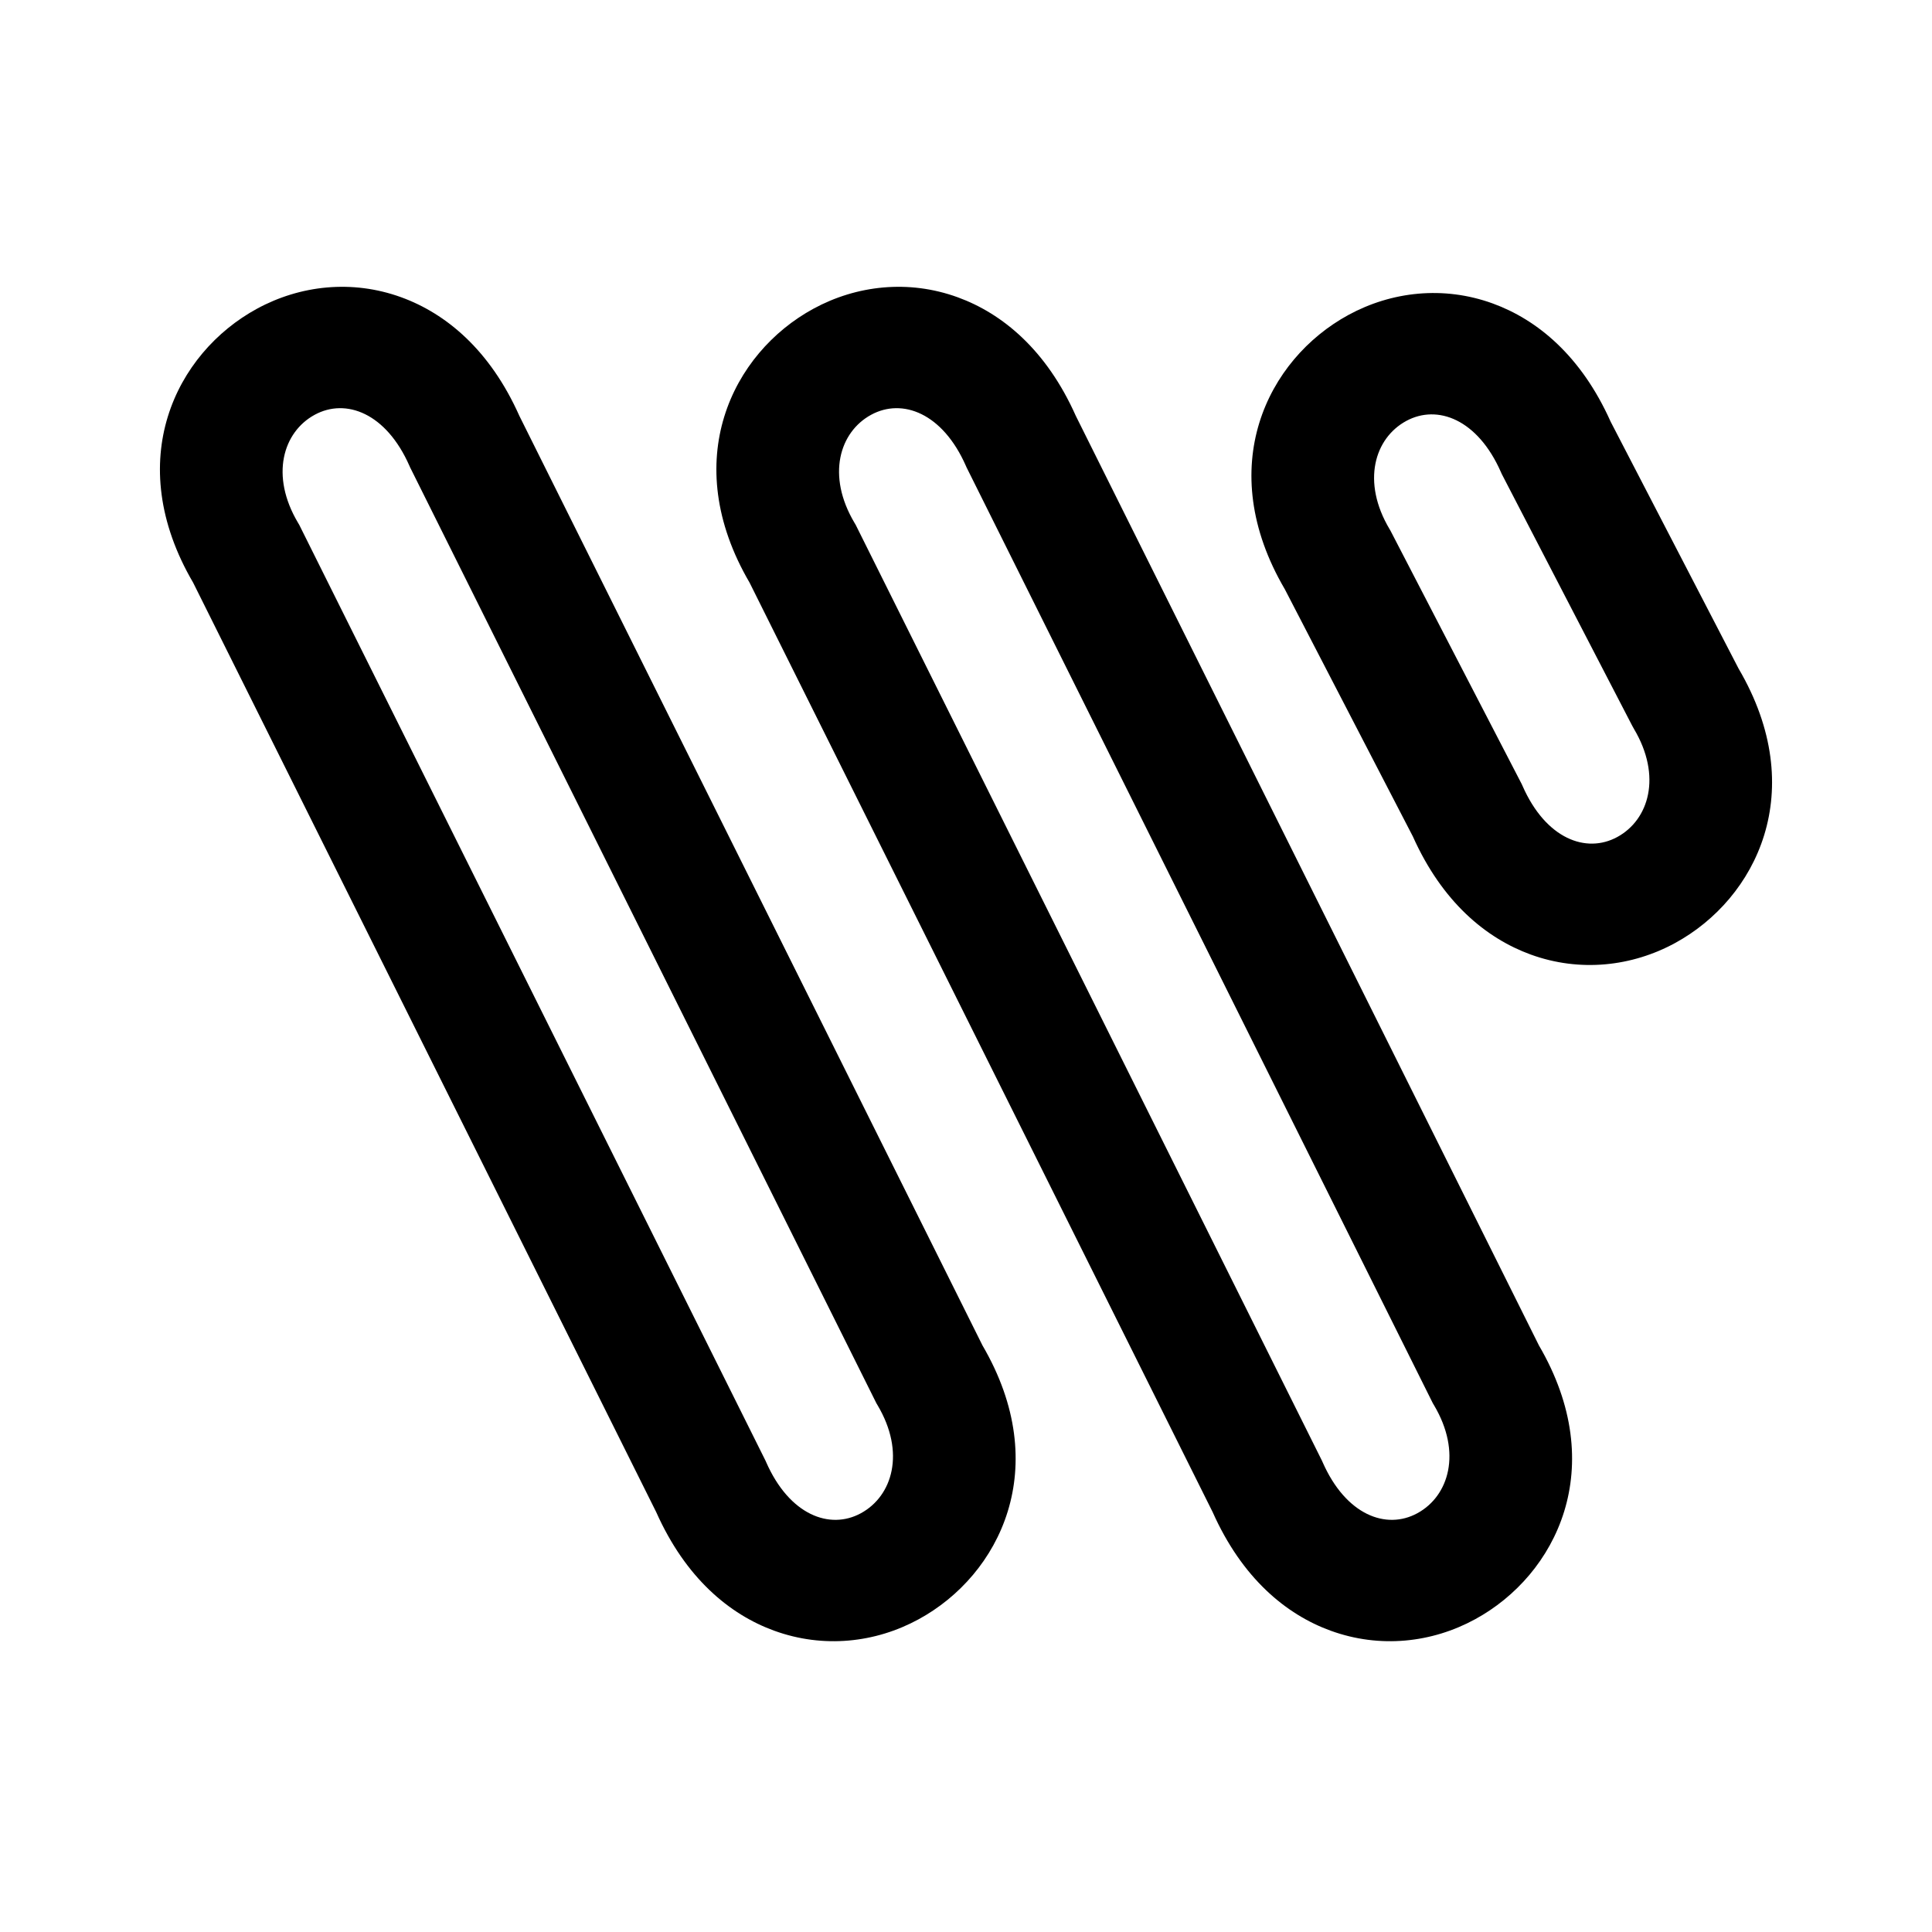 <?xml version="1.0" encoding="utf-8"?>
<svg fill="#000000" width="800px" height="800px" viewBox="0 0 192 192" xmlns="http://www.w3.org/2000/svg" xml:space="preserve" style="fill-rule:evenodd;clip-rule:evenodd;stroke-linejoin:round;stroke-miterlimit:2"><path d="m521.639 981.708-46.026-92.38c-2.922-6.558-7.293-10.168-11.733-11.784-4.893-1.782-10.06-1.195-14.346 1.139-8.088 4.403-13.417 15.117-6.339 27.222l46.019 92.367c2.922 6.558 7.293 10.178 11.732 11.788 4.894 1.78 10.062 1.2 14.349-1.14 8.086-4.4 13.415-15.12 6.337-27.223l.007.011Zm55.299 0-46.026-92.38c-2.923-6.558-7.294-10.168-11.733-11.784-4.893-1.782-10.06-1.195-14.347 1.139-8.087 4.403-13.417 15.117-6.338 27.222l46.019 92.367c2.922 6.558 7.293 10.178 11.732 11.788 4.893 1.78 10.061 1.2 14.348-1.14 8.087-4.4 13.415-15.12 6.338-27.223l.007.011Zm-112.19-87.278 46.344 93.018.114.192c2.802 4.71 1.492 9.032-1.651 10.744-3.096 1.686-7.105.178-9.417-5.08l-.058-.132-46.345-93.019-.114-.192c-2.801-4.708-1.492-9.028 1.65-10.739 3.096-1.685 7.107-.179 9.419 5.076l.058.132Zm55.298 0 46.345 93.018.114.192c2.802 4.71 1.492 9.032-1.651 10.744-3.096 1.686-7.106.178-9.417-5.08l-.058-.132-46.345-93.019-.114-.192c-2.801-4.708-1.492-9.028 1.65-10.739 3.096-1.685 7.107-.179 9.419 5.076l.057.132Zm76.74 20.029-12.723-24.554c-2.921-6.532-7.282-10.131-11.712-11.744-4.893-1.782-10.061-1.195-14.348 1.14-8.096 4.409-13.427 15.146-6.313 27.267l12.717 24.556c2.922 6.53 7.284 10.126 11.714 11.738 4.893 1.78 10.061 1.191 14.347-1.145 8.096-4.411 13.426-15.148 6.312-27.269l.006.011Zm-10.578 5.668.171.307c2.802 4.71 1.491 9.033-1.652 10.746-3.096 1.686-7.106.183-9.417-5.072l-.077-.174-13.051-25.199-.09-.152c-2.802-4.71-1.492-9.032 1.651-10.744 3.096-1.686 7.105-.178 9.417 5.08l.077.176 12.971 25.032Z" style="fill-rule:evenodd;clip-rule:evenodd;stroke-linejoin:round;stroke-miterlimit:2" transform="translate(-424 -848)"/></svg>
